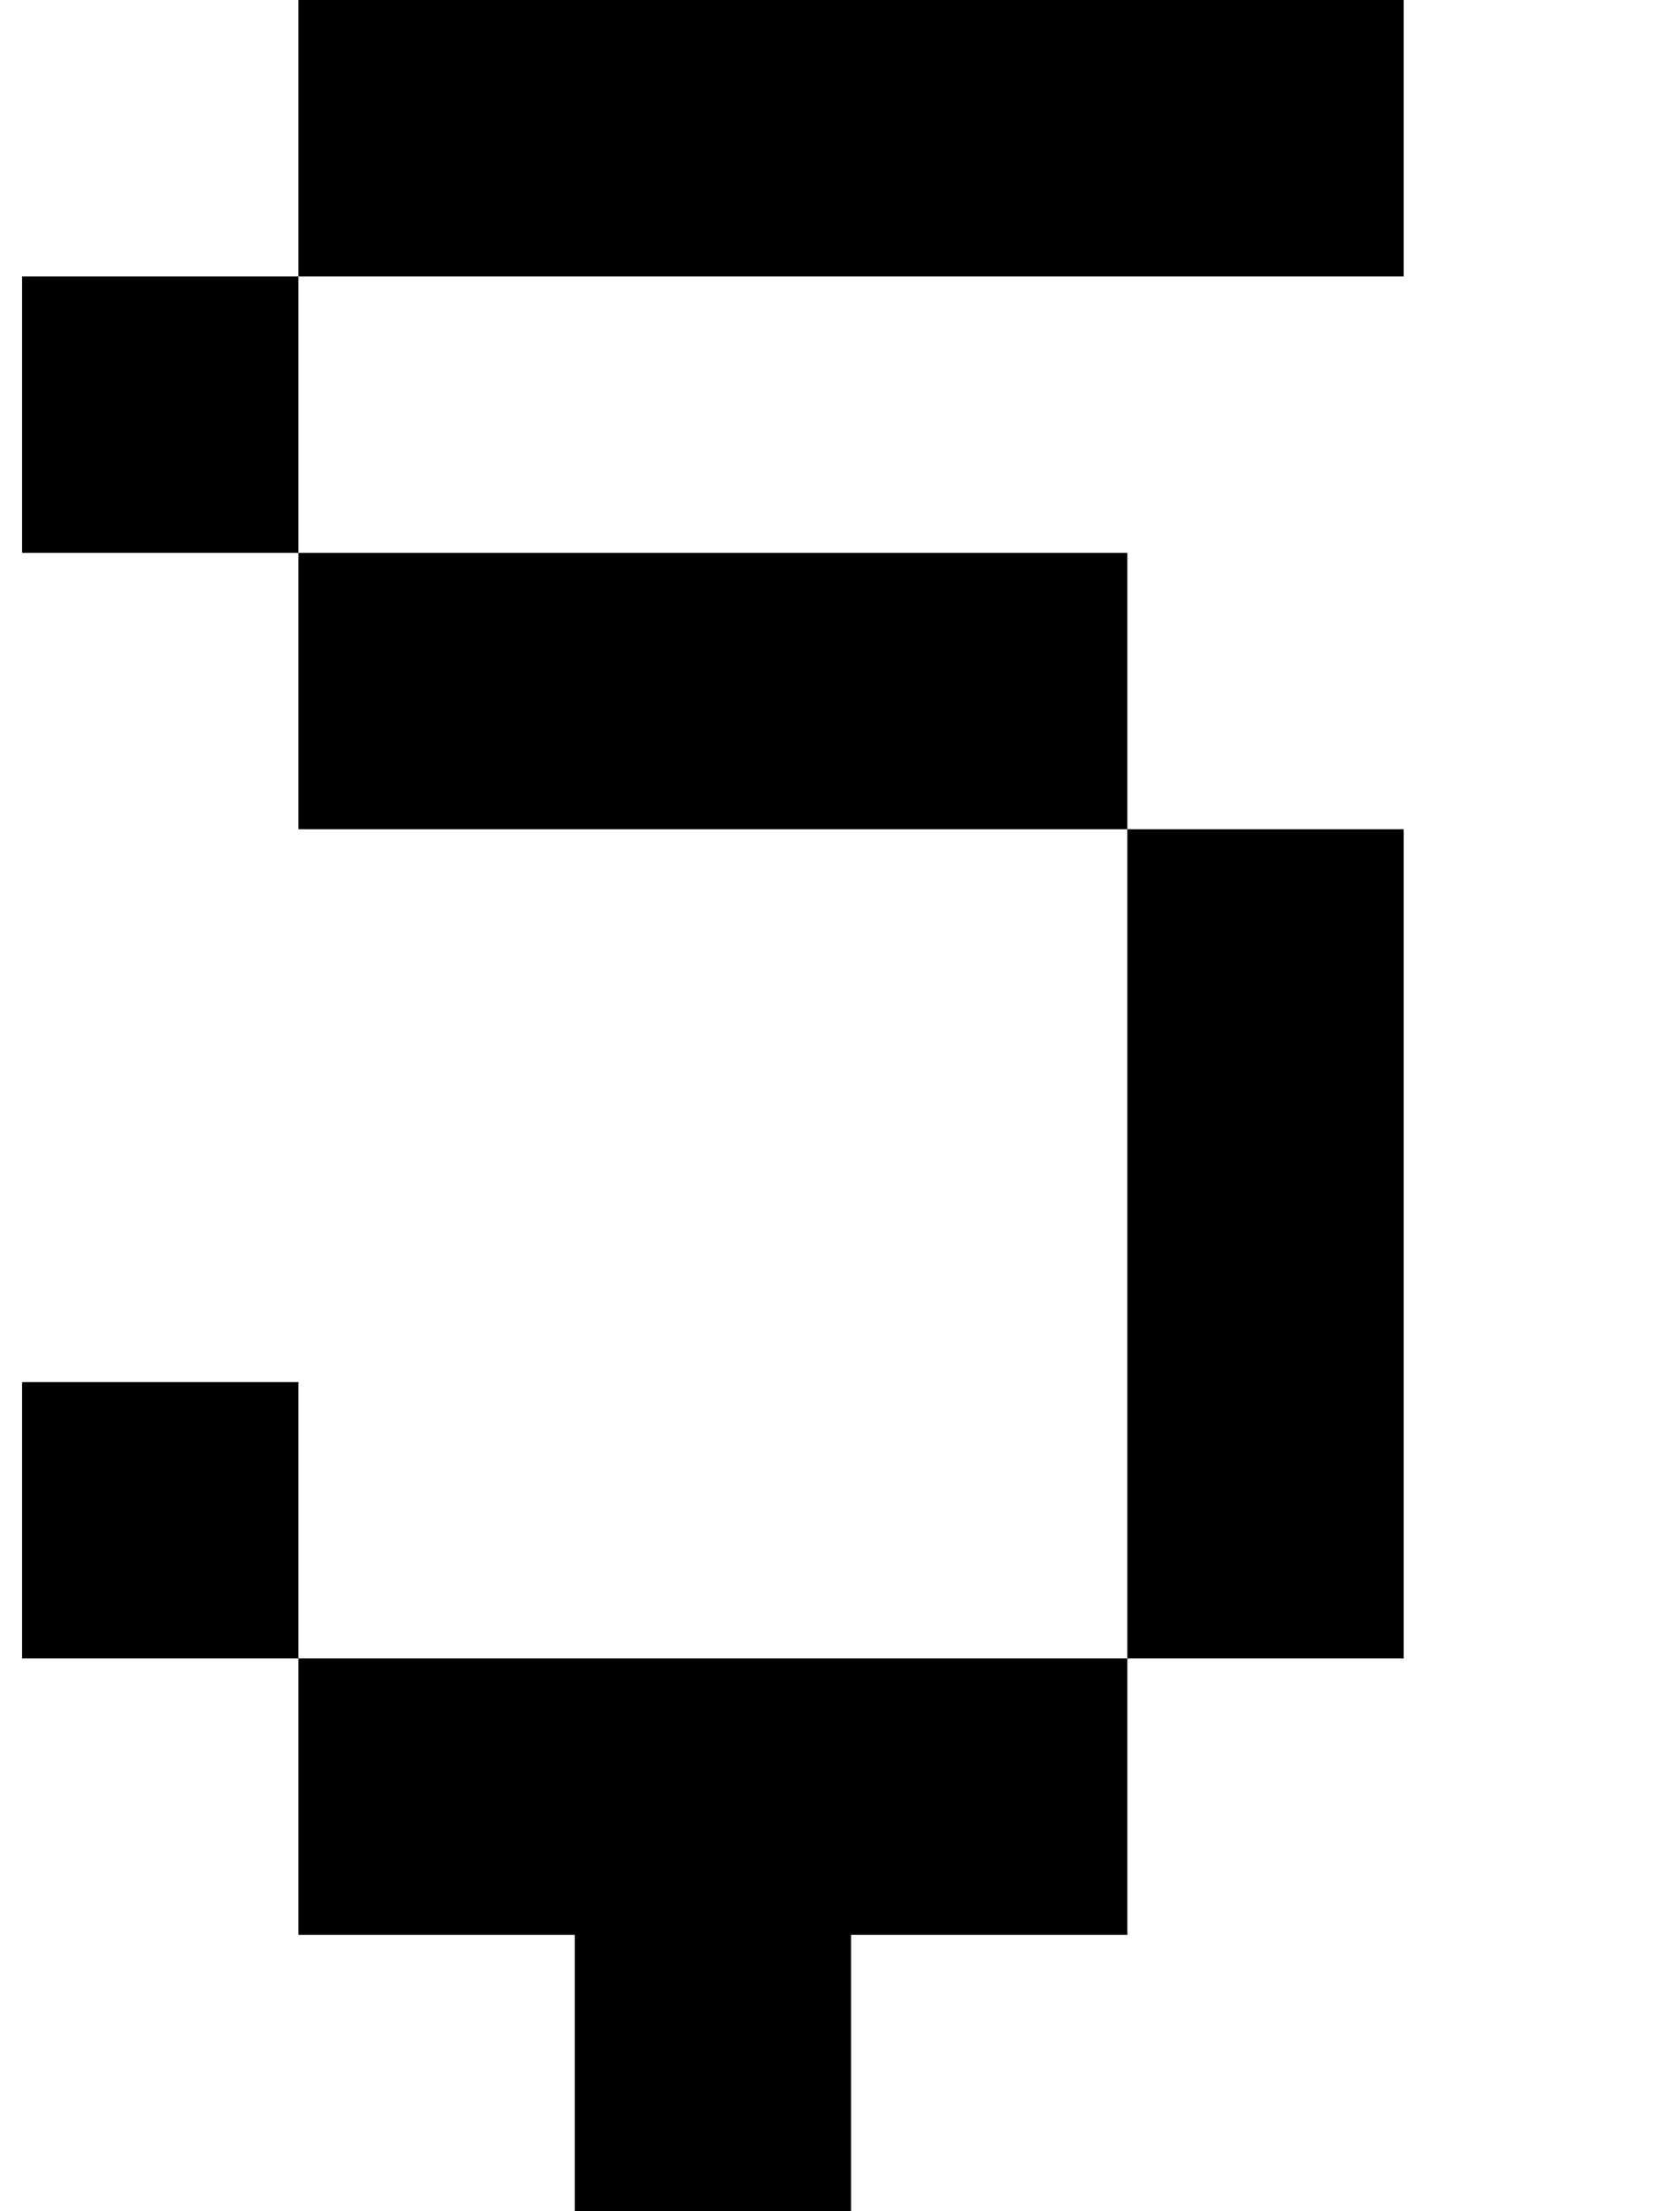 <?xml version="1.0" standalone="no"?>
<!DOCTYPE svg PUBLIC "-//W3C//DTD SVG 1.1//EN" "http://www.w3.org/Graphics/SVG/1.1/DTD/svg11.dtd" >
<svg xmlns="http://www.w3.org/2000/svg" xmlns:xlink="http://www.w3.org/1999/xlink" version="1.1" viewBox="-10 0 760 1000">
   <path fill="currentColor"
d="M250 1125h-125v-125h125v-125h-125v-125h125h125h125v125h-125v125v125h-125zM500 750v-125v-125v-125h125v125v125v125h-125zM125 750h-125v-125h125v125zM500 375h-125h-125h-125v-125h125h125h125v125zM125 250h-125v-125h125v125zM500 0h125v125h-125h-125h-125h-125
v-125h125h125h125z" />
</svg>
